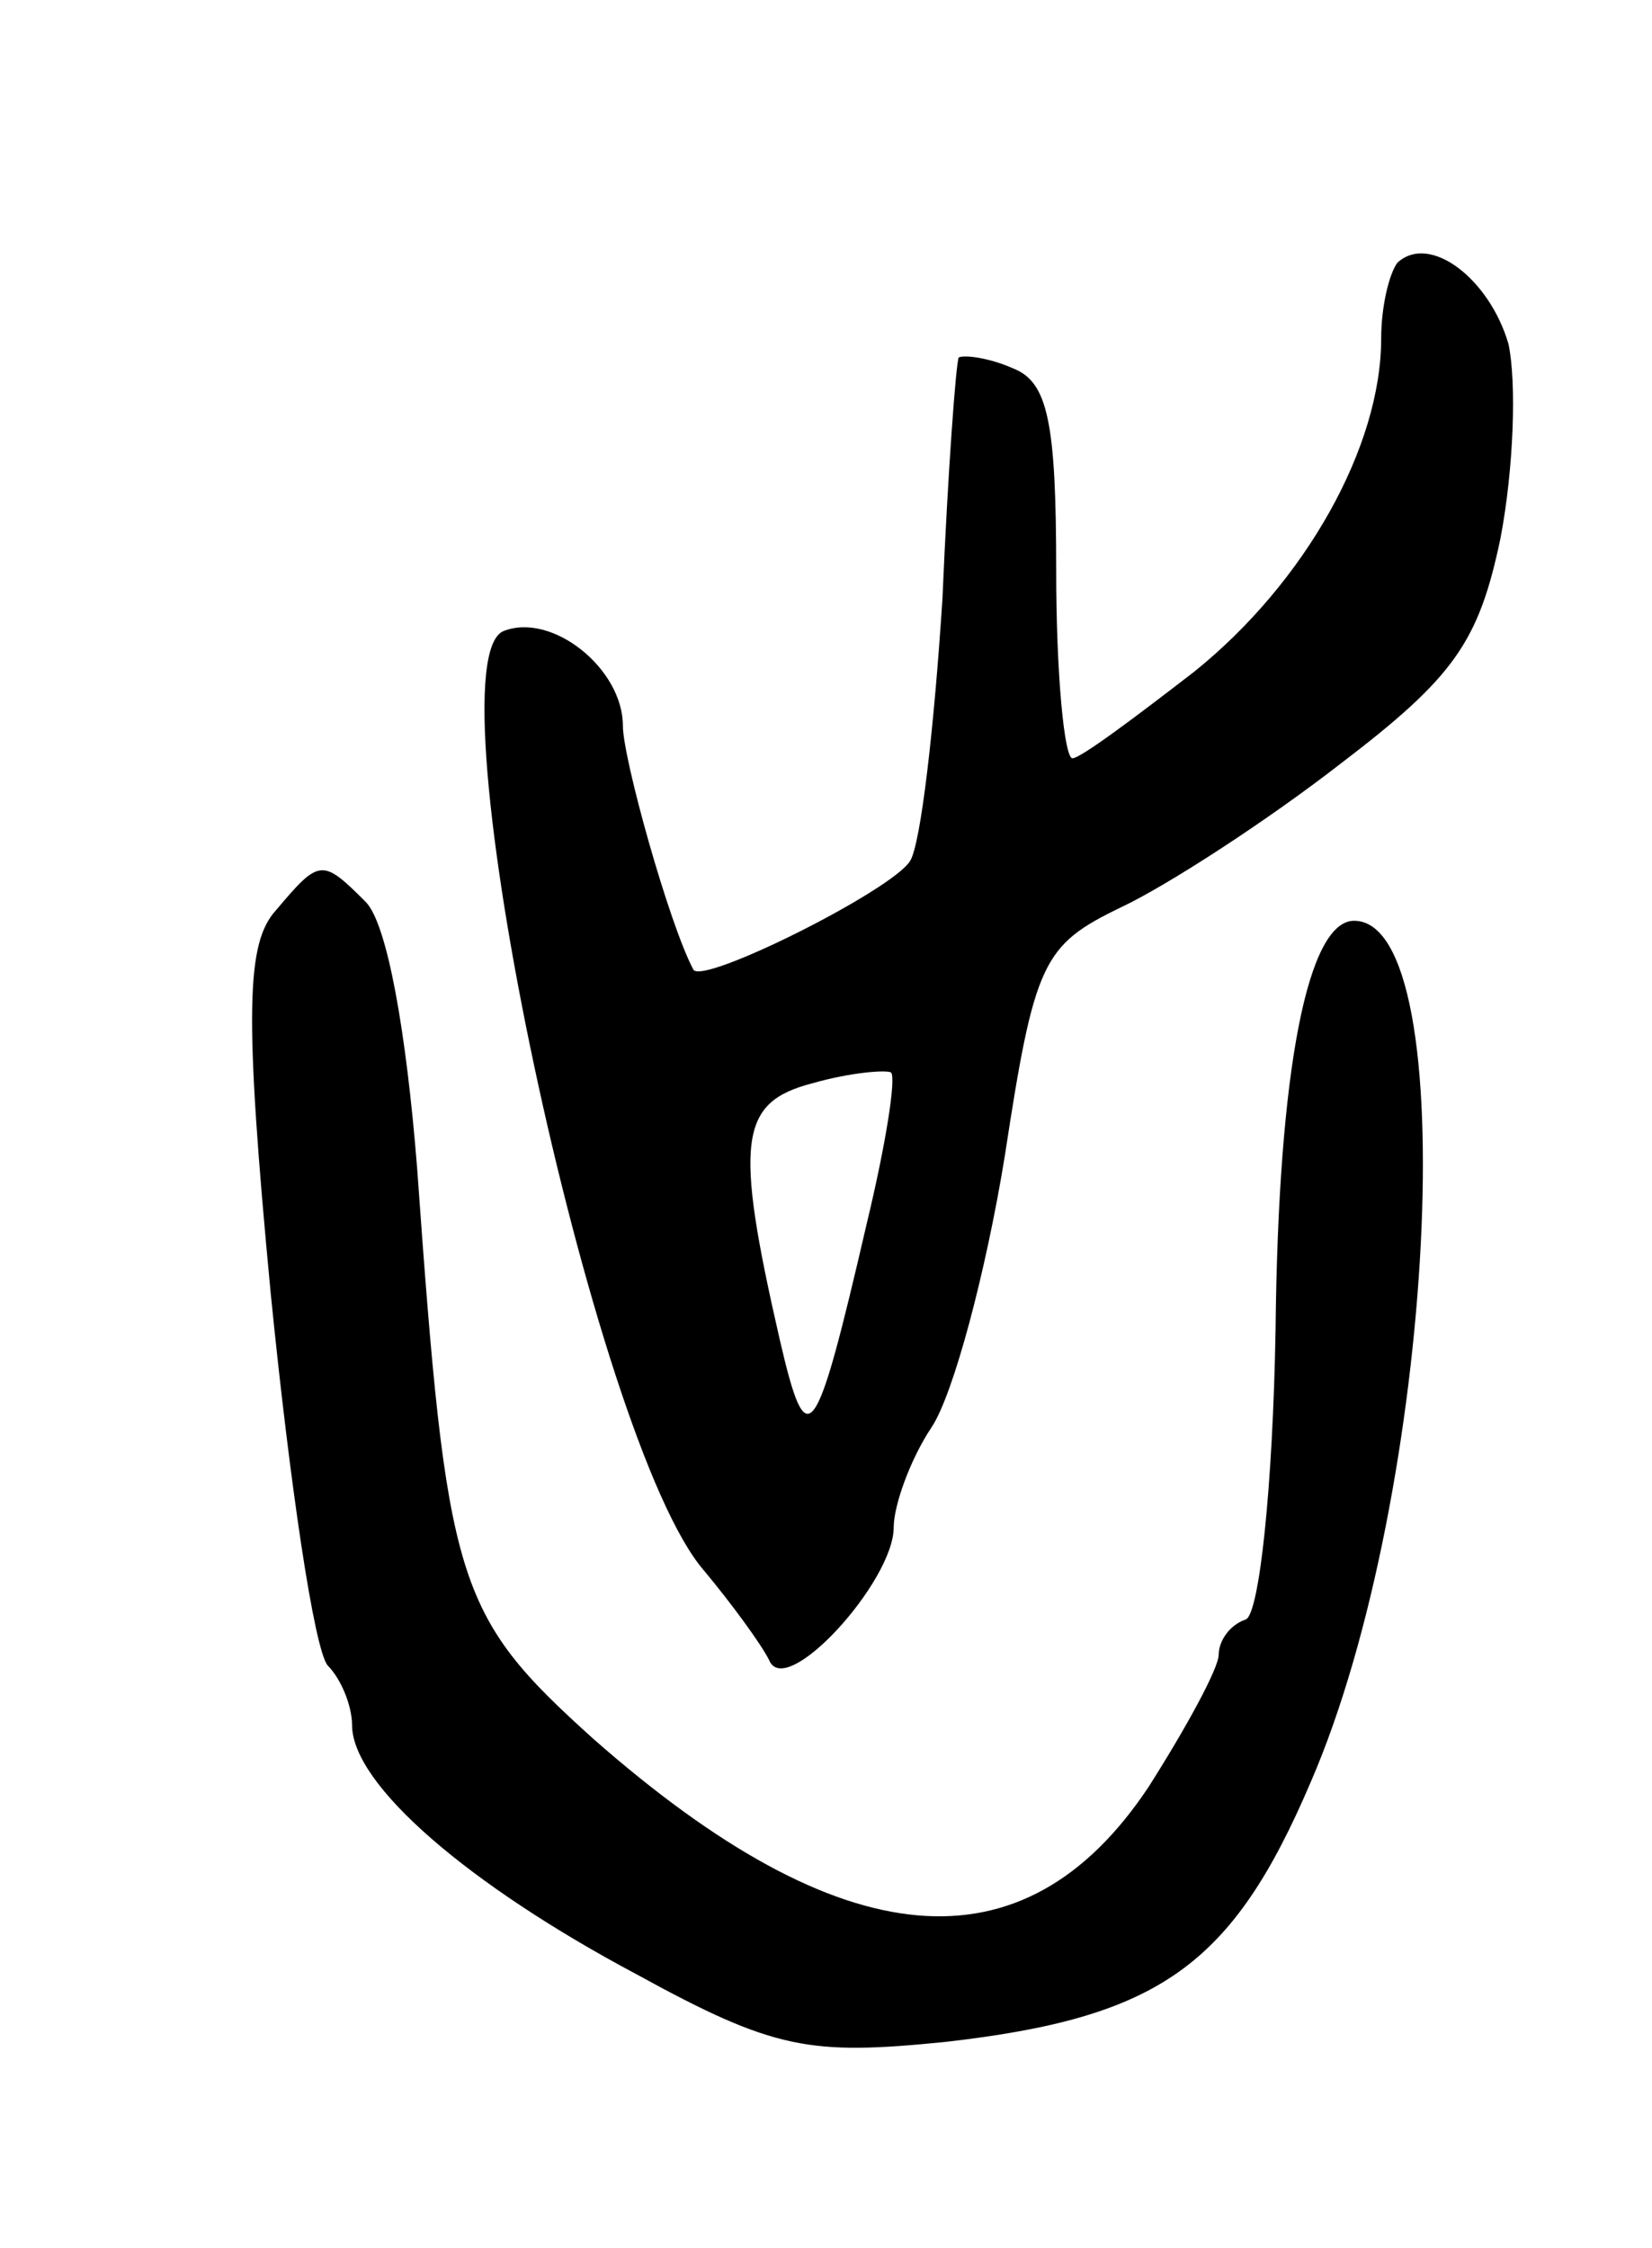 <svg version="1.0" xmlns="http://www.w3.org/2000/svg" width="61" height="83" viewBox="0 0 61 83" ><g transform="translate(0,83) scale(0.1,-0.1)" ><path d="M516 733 c-3 -4 -6 -16 -6 -28 0 -40 -28 -90 -69 -123 -22 -17 -42 -32 -45 -32 -3 0 -6 31 -6 69 0 55 -3 70 -16 75 -9 4 -18 5 -20 4 -1 -2 -4 -42 -6 -89 -3 -47 -8 -91 -12 -97 -7 -11 -77 -46 -80 -40 -9 17 -26 78 -26 90 0 21 -26 42 -44 35 -28 -11 33 -300 74 -347 10 -12 21 -27 24 -33 6 -15 46 29 46 49 0 8 6 25 14 37 8 12 20 57 27 100 11 72 14 78 43 92 17 8 54 32 81 53 42 32 51 45 59 83 5 26 6 58 3 72 -7 24 -29 41 -41 30z m-196 -355 c-19 -82 -22 -86 -32 -43 -17 74 -15 88 12 95 14 4 27 5 29 4 2 -2 -2 -27 -9 -56z"/><path d="M102 494 c-11 -12 -12 -37 -2 -142 7 -70 16 -131 21 -137 5 -5 9 -15 9 -22 0 -22 43 -59 105 -92 51 -28 64 -30 114 -25 79 9 106 28 135 96 46 106 57 318 16 318 -17 0 -28 -54 -29 -151 -1 -58 -6 -105 -11 -107 -6 -2 -10 -8 -10 -13 0 -5 -12 -27 -26 -49 -46 -69 -113 -63 -205 18 -51 46 -54 57 -65 211 -4 50 -11 90 -19 98 -16 16 -17 16 -33 -3z"/></g></svg> 
